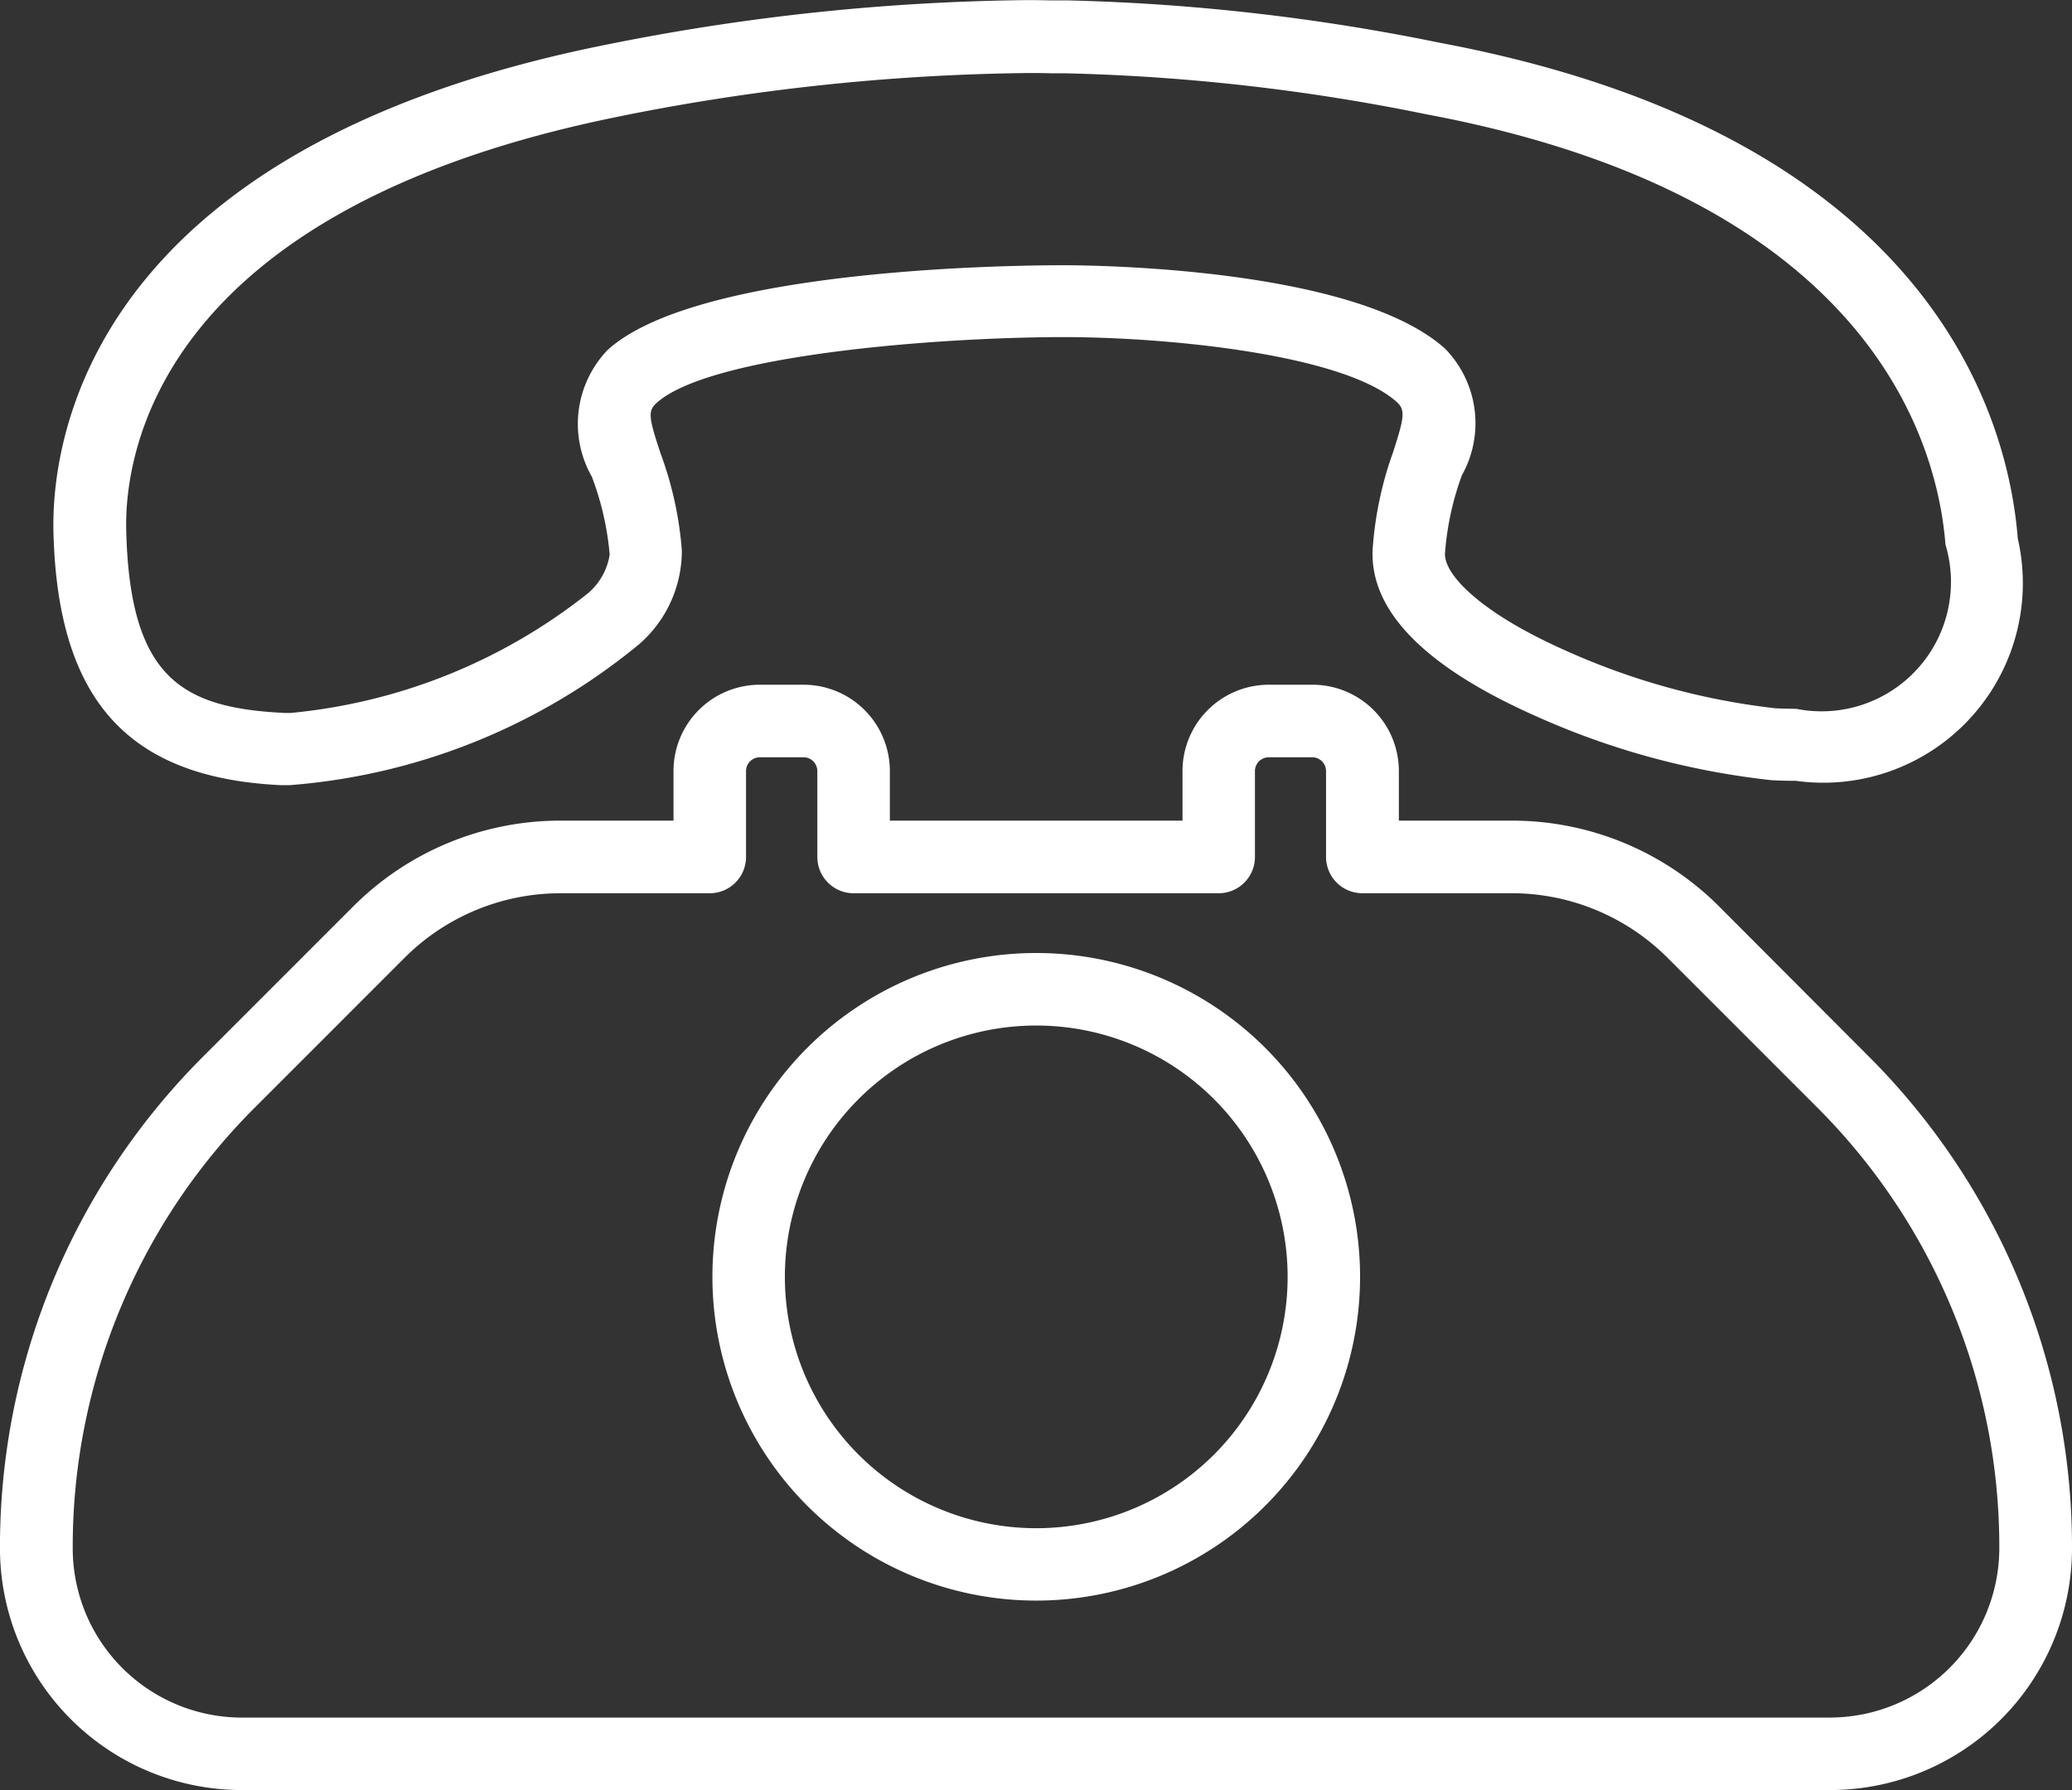 <?xml version="1.0" encoding="UTF-8"?>
<svg xmlns="http://www.w3.org/2000/svg" id="Group_236" data-name="Group 236" width="62.135" height="53.686" viewBox="0 0 62.135 53.686">
  <rect x="0" y="0" width="62.135" height="53.686" fill="#333333" stroke="none"/>
  <path id="Path_250" data-name="Path 250" d="M150.136,228.264h.268a18.727,18.727,0,0,0,10.485-4.232,3.711,3.711,0,0,0,1.275-2.812,10.722,10.722,0,0,0-.634-2.895c-.368-1.1-.383-1.285-.129-1.518,1.563-1.432,8.311-1.975,12.2-1.981,3.149,0,8.413.521,10,1.945.269.242.226.468-.111,1.515a10.724,10.724,0,0,0-.61,2.905c-.09,1.849,1.574,3.539,4.945,5.025a23.314,23.314,0,0,0,7.031,1.9c.244.012.483.018.715.018a5.984,5.984,0,0,0,6.655-7.267C201.948,217.323,199.7,208.78,184.9,206a62.907,62.907,0,0,0-11.152-1.272h-.461c-.124,0-.383-.009-.775-.009a66.942,66.942,0,0,0-12.519,1.318c-15.749,3.116-16.742,12.008-16.673,14.66C143.454,225.714,145.556,228.045,150.136,228.264Zm10.28-20.082a65.122,65.122,0,0,1,12.174-1.276c.42,0,.651.008.661.009h.444a60.972,60.972,0,0,1,10.806,1.231c13.321,2.5,15.319,9.859,15.557,12.905a3.88,3.88,0,0,1-4.477,4.923q-.3,0-.619-.015a21.072,21.072,0,0,1-6.262-1.717c-2.564-1.131-3.681-2.287-3.651-2.93a8.646,8.646,0,0,1,.507-2.341,3.2,3.2,0,0,0-.506-3.8c-2.711-2.434-10.565-2.5-11.453-2.5h0c-1.818,0-11.023.136-13.661,2.543a3.2,3.2,0,0,0-.47,3.8A8.678,8.678,0,0,1,160,221.35a1.909,1.909,0,0,1-.649,1.158,16.881,16.881,0,0,1-8.916,3.59h-.187c-3.056-.15-4.63-1.029-4.745-5.442-.066-2.223.833-9.681,14.914-12.473Z" transform="translate(-141.717 -204.716)" fill="#fff"></path>
  <path id="Path_251" data-name="Path 251" d="M193.255,232.279a8.776,8.776,0,0,0-6.239-2.585H183.64v-1.488a2.589,2.589,0,0,0-2.588-2.588h-1.312a2.589,2.589,0,0,0-2.588,2.588v1.488h-8.776v-1.488a2.589,2.589,0,0,0-2.588-2.588h-1.312a2.589,2.589,0,0,0-2.588,2.588v1.488h-3.375a8.774,8.774,0,0,0-6.241,2.585l-4.449,4.45a20.783,20.783,0,0,0-6.133,14.794,7.254,7.254,0,0,0,7.245,7.245H196.58a7.255,7.255,0,0,0,7.246-7.245,20.793,20.793,0,0,0-6.133-14.794Zm3.333,24.316H148.943a5.077,5.077,0,0,1-5.071-5.07,18.622,18.622,0,0,1,5.493-13.258l4.449-4.45a6.612,6.612,0,0,1,4.7-1.945h4.461a1.089,1.089,0,0,0,1.088-1.088v-2.576a.414.414,0,0,1,.413-.414h1.312a.414.414,0,0,1,.413.414v2.576a1.088,1.088,0,0,0,1.086,1.088h10.951a1.087,1.087,0,0,0,1.086-1.088v-2.576a.414.414,0,0,1,.413-.414h1.306a.414.414,0,0,1,.413.414v2.576a1.089,1.089,0,0,0,1.088,1.087h4.461a6.612,6.612,0,0,1,4.7,1.945l4.45,4.45a18.625,18.625,0,0,1,5.491,13.258,5.086,5.086,0,0,1-5.065,5.07Z" transform="translate(-141.691 -205.082)" fill="#fff"></path>
  <path id="Path_252" data-name="Path 252" d="M173.149,233.809a9.711,9.711,0,1,0,9.711,9.712,9.711,9.711,0,0,0-9.711-9.712Zm0,17.251a7.538,7.538,0,1,1,7.538-7.538,7.538,7.538,0,0,1-7.538,7.538Z" transform="translate(-142.074 -205.227)" fill="#fff"></path>
</svg>
